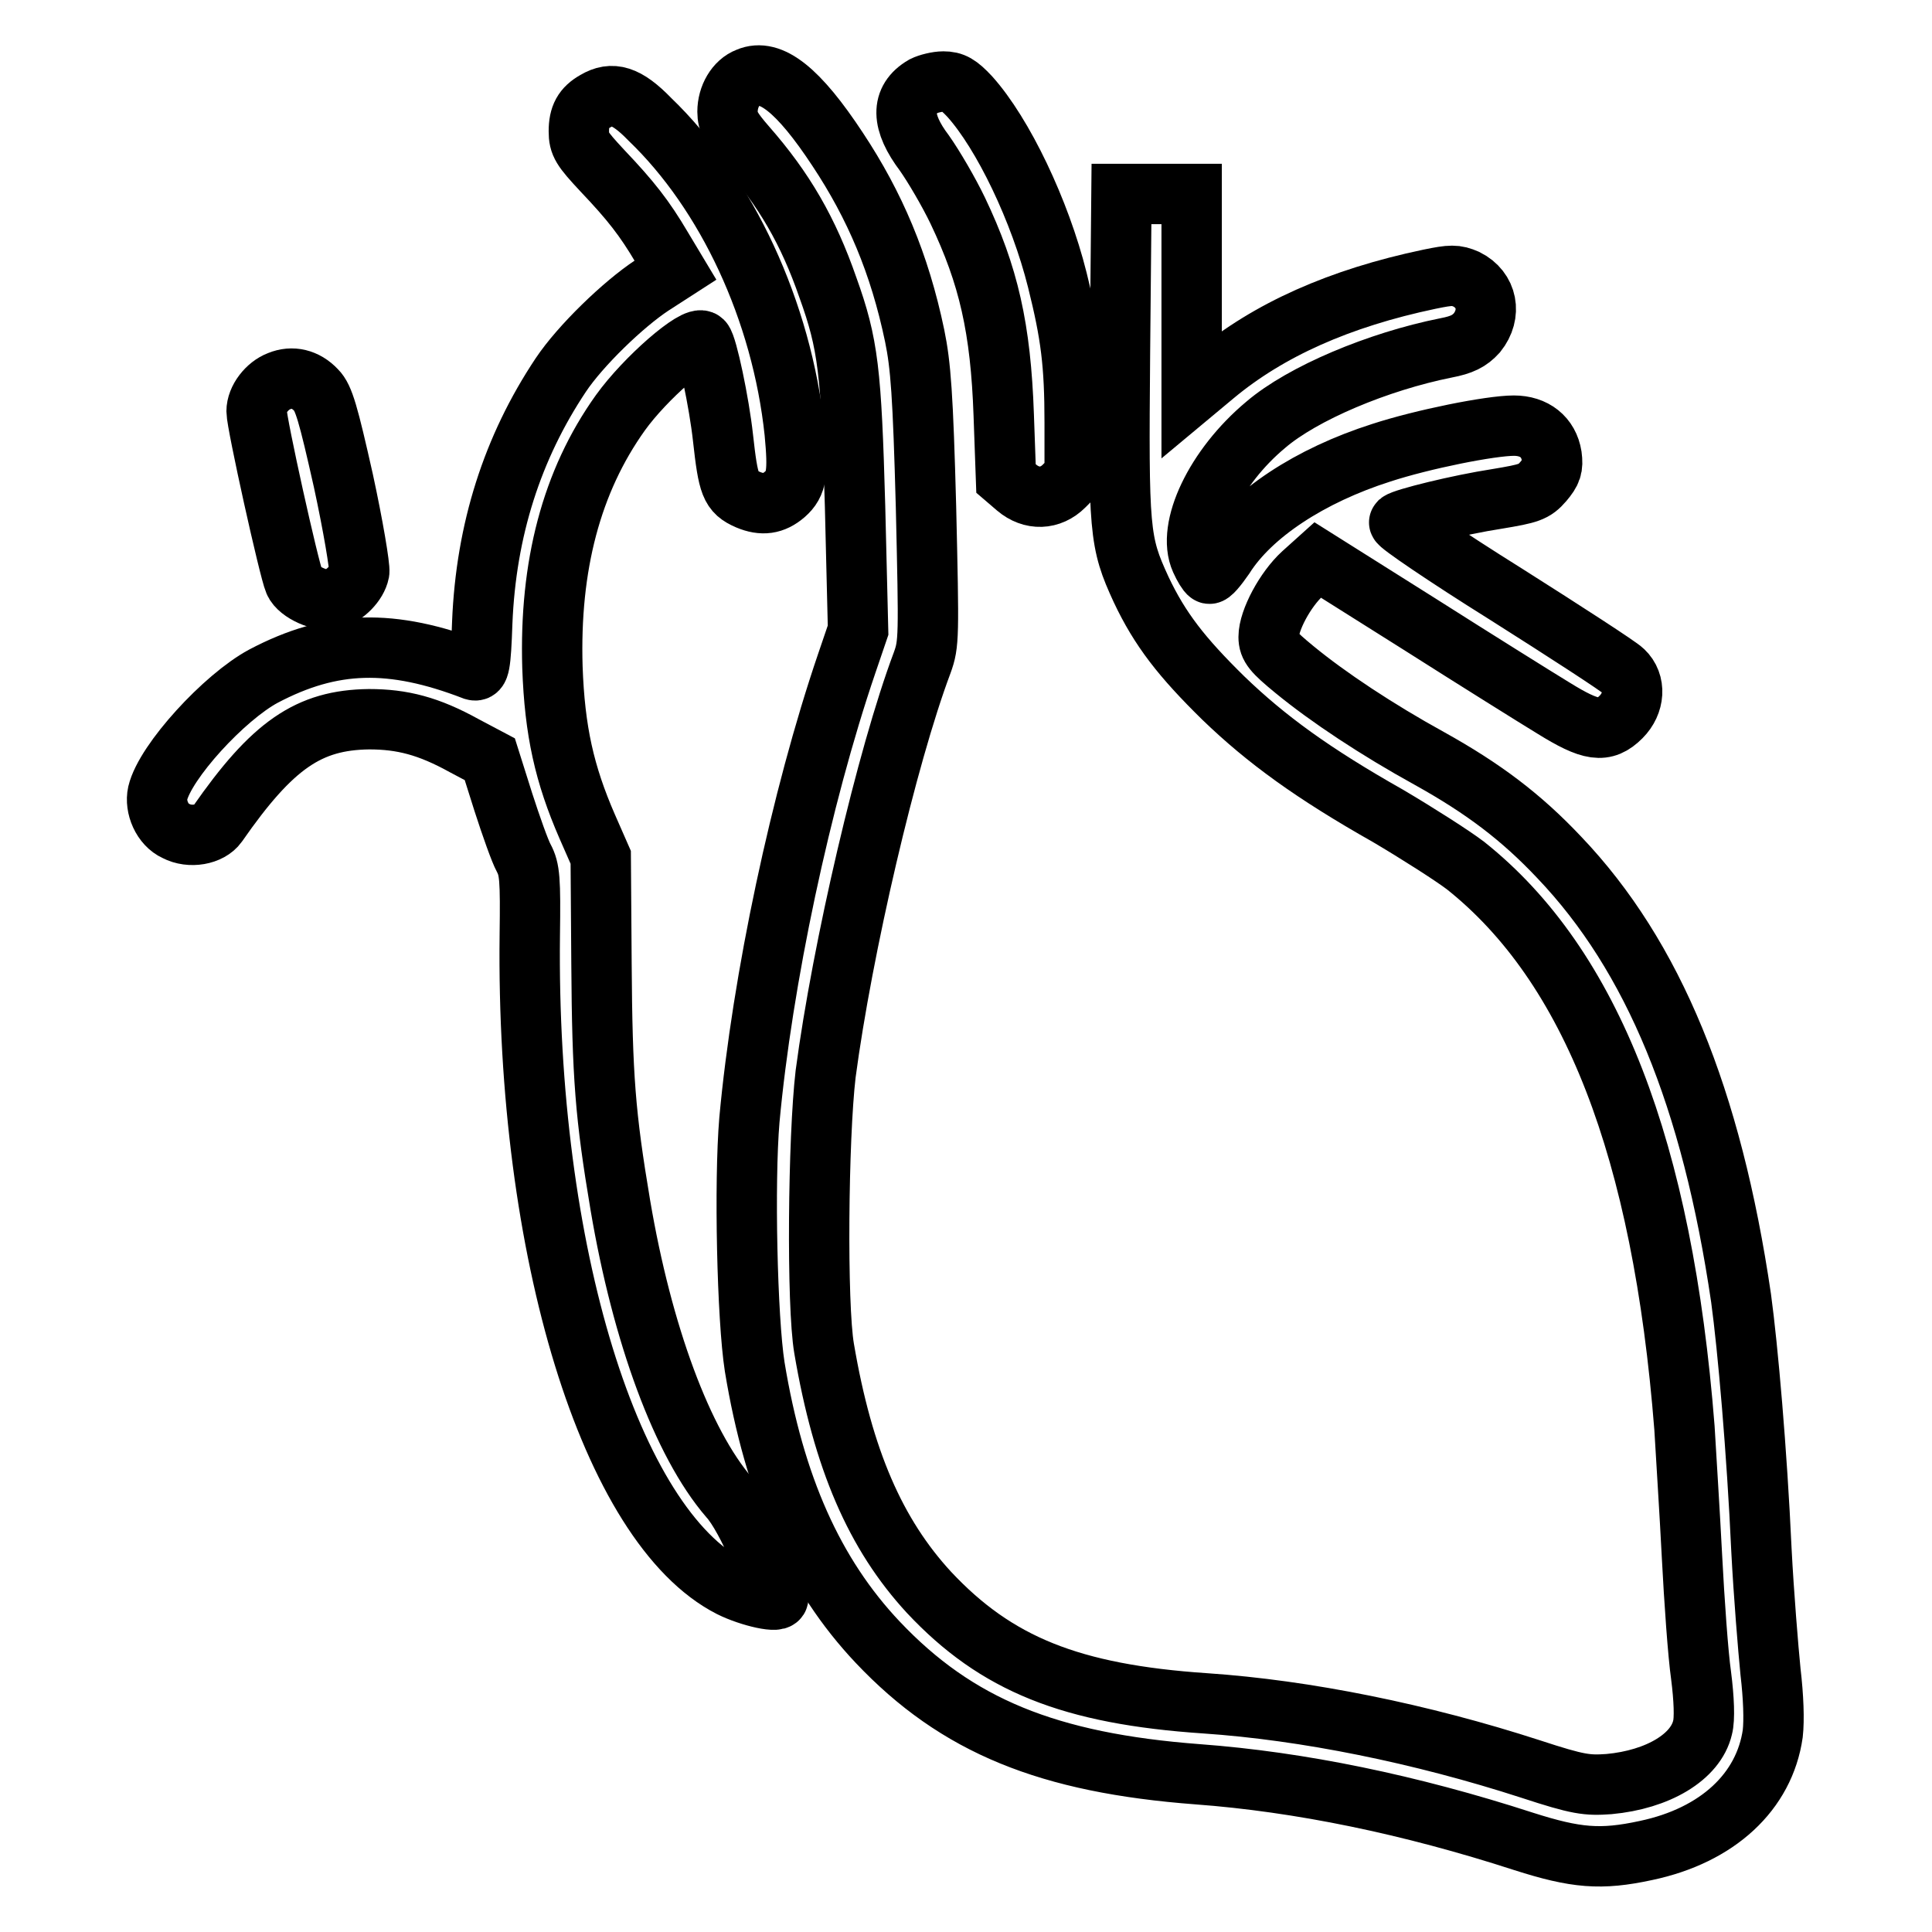 <?xml version="1.0" encoding="utf-8"?>
<!-- Svg Vector Icons : http://www.onlinewebfonts.com/icon -->
<!DOCTYPE svg PUBLIC "-//W3C//DTD SVG 1.1//EN" "http://www.w3.org/Graphics/SVG/1.1/DTD/svg11.dtd">
<svg version="1.1" xmlns="http://www.w3.org/2000/svg" xmlns:xlink="http://www.w3.org/1999/xlink" x="0px" y="0px" viewBox="0 0 256 256" enable-background="new 0 0 256 256" xml:space="preserve">
<g><g><g><path stroke-width="8" fill-opacity="0" stroke="#000000"  d="M99.1,10.3c-1.6,0.6-2.7,2.5-2.7,4.5c0,1.4,0.5,2.3,2.5,4.6c5,5.7,8.2,11.2,10.8,18.7c2.7,7.5,3.1,11.1,3.6,29l0.4,16.4l-1.5,4.4c-6.1,17.9-11.2,42-12.9,60.5c-0.7,8.3-0.3,26.3,0.7,32.7c2.6,15.8,7.8,27.5,16.3,36.5c10.5,11.1,22.6,16,42.4,17.5c13.5,1,28.1,4,43.2,8.9c6.9,2.2,10.2,2.5,16.2,1.2c9.5-2,15.7-7.8,16.8-15.5c0.2-1.8,0.1-4.8-0.3-8.2c-0.3-3-0.9-10.3-1.2-16.1c-0.6-13.1-1.8-26.8-2.7-33.4c-3.9-26.5-11.6-45.3-24.1-58.4c-5-5.3-10-9.1-17.2-13.1c-6.9-3.8-13.4-8.1-17.9-11.8c-2.8-2.3-3.4-3-3.4-4.3c0-2.2,2.2-6.3,4.5-8.4l2-1.8l13.5,8.5c7.4,4.7,15.4,9.7,17.7,11.1c5,3.1,6.8,3.4,9,1.2c1.8-1.8,2-4.5,0.3-6.1c-0.6-0.6-7.7-5.2-15.6-10.2c-8-5-14.3-9.3-14.1-9.5c0.6-0.5,7.8-2.3,13-3.1c4.2-0.7,4.9-0.9,6.1-2.3c1.1-1.3,1.3-1.9,1.1-3.4c-0.4-2.5-2.3-4-5-4c-3.1,0-12.1,1.8-17.6,3.6c-9.4,3-17.2,8.1-20.8,13.8c-0.9,1.3-1.8,2.4-2,2.2c-0.2-0.1-0.7-0.9-1.1-1.8c-1.9-4.2,1.9-12.3,8.6-17.9c4.9-4.2,14.9-8.4,23.9-10.2c2.1-0.4,3.1-0.9,4.1-2c2-2.5,1.4-5.7-1.4-7.1c-1.4-0.6-2-0.6-4.9,0c-11.9,2.5-21.3,6.7-28.5,12.7l-3,2.5V38.8V25.7h-4.7h-4.6l-0.2,21.1c-0.2,23.7-0.1,25,2.8,31.3c2.5,5.3,5.4,9,10.9,14.4c5.7,5.5,11.9,10,21.8,15.6c3.9,2.3,8.6,5.3,10.3,6.6c16.7,13.3,26.1,37.6,29,74.5c0.2,3.5,0.7,11.2,1,17.1c0.3,5.8,0.8,12.9,1.2,15.7c0.4,3.1,0.5,5.8,0.2,6.9c-0.9,3.9-5.9,6.9-12.4,7.5c-2.9,0.2-4,0.1-10.4-2c-14.5-4.7-29.8-7.8-43.1-8.7c-17.8-1.2-27.7-5.2-36.6-14.7c-7.1-7.7-11.4-17.6-13.9-32.3c-1-5.8-0.8-27.9,0.2-36.4c2.2-16.6,8.1-42,12.8-54.5c0.9-2.5,0.9-3.3,0.5-20.6c-0.4-14.9-0.7-18.8-1.5-22.7c-2-9.6-5.3-17.3-10.2-24.7C105.8,11.9,102.1,9,99.1,10.3z"/><path stroke-width="8" fill-opacity="0" stroke="#000000"  d="M122.4,11.4c-3.1,1.8-3,4.8,0.1,8.9c1.2,1.7,3.2,5.1,4.4,7.6c4.1,8.6,5.7,15.6,6.1,27.1l0.3,8.4l1.4,1.2c2,1.7,4.5,1.6,6.3-0.2l1.4-1.4V56c0-7.8-0.5-11.7-2.3-18.9c-2.3-9.2-7.2-19.4-11.6-24.3c-1.5-1.6-2.2-2-3.5-2C124.2,10.8,123,11.1,122.4,11.4z"/><path stroke-width="8" fill-opacity="0" stroke="#000000"  d="M78.9,13.4c-1.6,0.9-2.2,2-2.2,4c0,1.7,0.4,2.3,3.1,5.2c3.8,4,5.6,6.3,7.9,10.2l1.8,3l-3.1,2c-3.8,2.5-9.5,8-12.1,11.9c-6.4,9.6-9.9,20.5-10.4,32.8c-0.2,5.8-0.4,6.5-1.1,6.3c-10.9-4.2-18.8-4-27.9,0.8c-5.2,2.8-13,11.3-14,15.5c-0.4,1.8,0.6,4.2,2.4,5c1.9,1,4.5,0.5,5.5-0.9c7.3-10.5,12.1-13.8,20.1-13.9c4.4,0,7.9,0.9,12.6,3.5l3.4,1.8l1.8,5.7c1,3.1,2.2,6.5,2.7,7.4c0.8,1.5,0.9,2.8,0.8,10.2c-0.5,41.8,10.7,78.3,26.6,86.4c2.6,1.3,6.7,2.2,6.3,1.3c-0.1-0.3-1.2-2.9-2.4-5.8c-1.3-3.1-2.9-6.1-4.1-7.4c-6.2-7.2-11.5-21.6-14.4-38.7c-2-11.9-2.4-17-2.5-32l-0.1-14.1l-1.8-4.1c-3-6.9-4.3-12.6-4.6-21.1c-0.4-13.4,2.5-24.6,9-33.7c3.3-4.6,10-10.4,10.9-9.5c0.6,0.6,2.2,8.2,2.7,12.8c0.7,6.3,1,7.2,3.3,8.2c1.9,0.8,3.4,0.6,4.9-0.7c1.6-1.4,1.8-2.9,1.3-8.2c-1.7-16.1-9-31.7-19.2-41.5C83,12.6,81.1,12.1,78.9,13.4z"/><path stroke-width="8" fill-opacity="0" stroke="#000000"  d="M37,50.5c-1.6,0.6-3,2.4-3,4s4.3,21,5,22.6c0.6,1.4,3.6,2.7,5.1,2.3c1.6-0.5,3.2-2.1,3.5-3.6c0.1-0.7-0.8-6.1-2.1-12.1c-2-8.9-2.6-11-3.6-12C40.5,50.2,38.7,49.8,37,50.5z"/></g></g></g>
</svg>